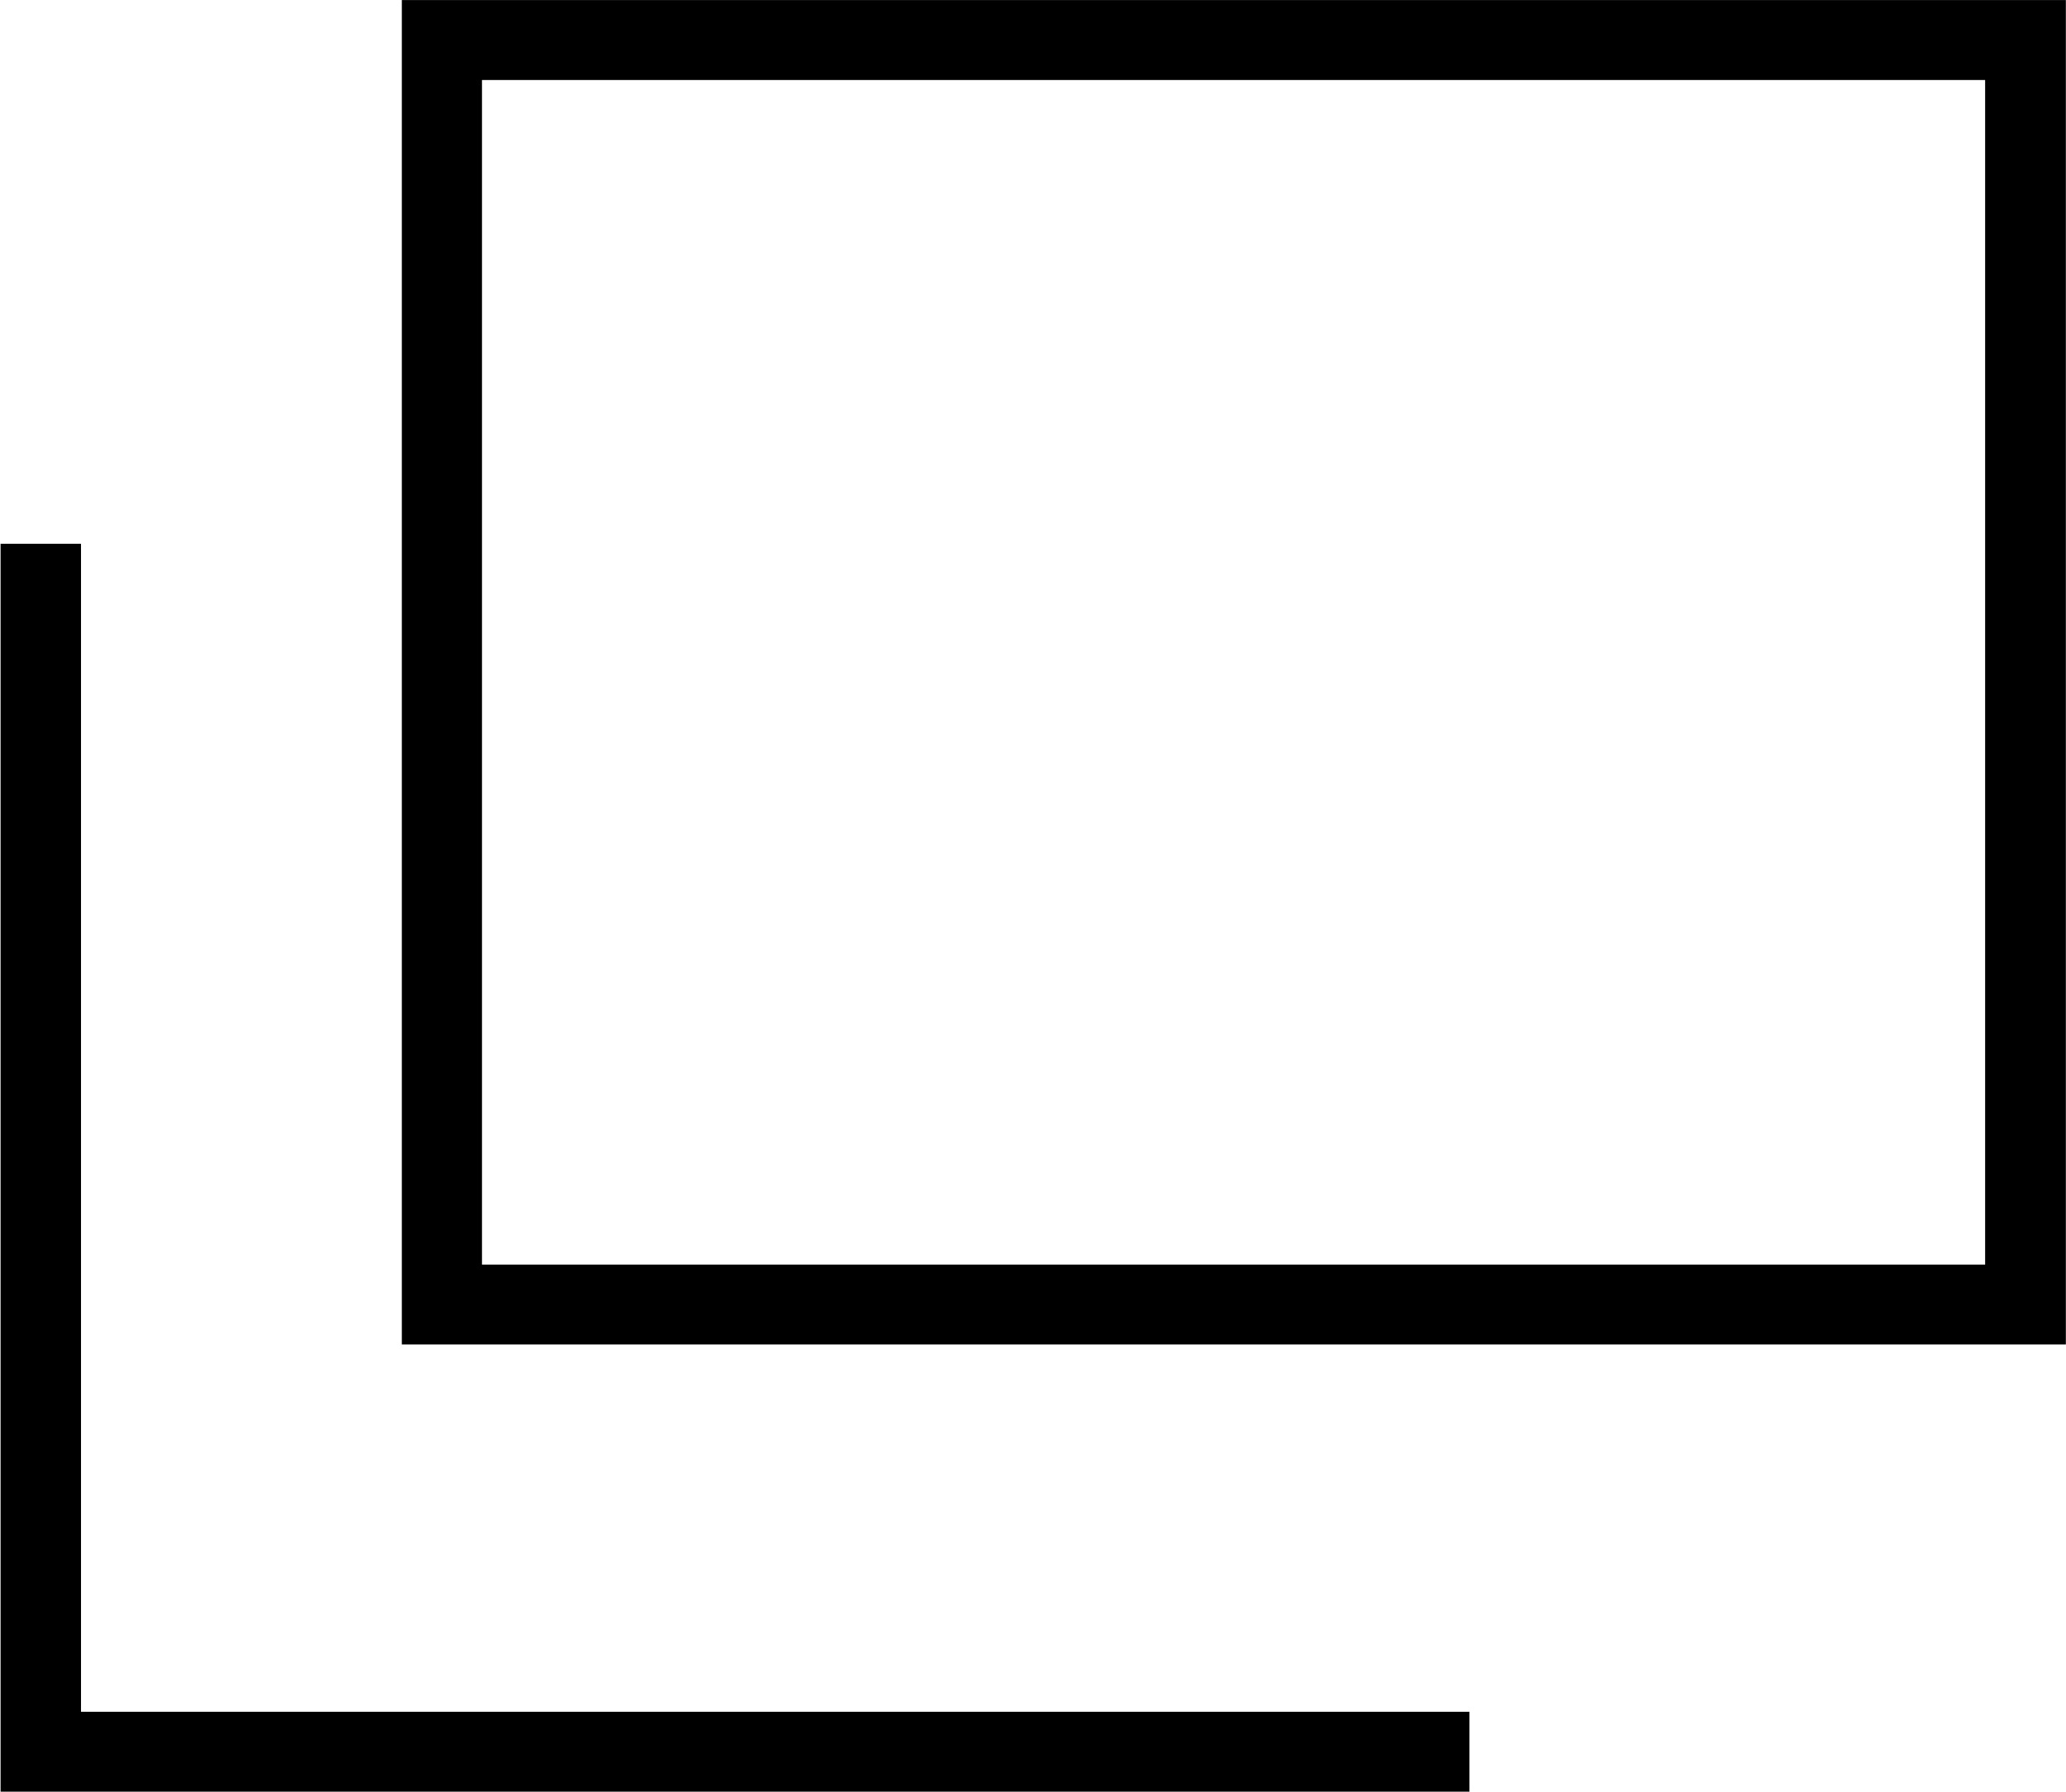 <svg xmlns="http://www.w3.org/2000/svg" width="46.062" height="39.938" viewBox="0 0 46.062 39.938">
  <defs>
    <style>
      .cls-1 {
        fill-rule: evenodd;
      }
    </style>
  </defs>
  <path id="common_external-link.svg" data-name="common/external-link.svg" class="cls-1" d="M883.853,589.814V616.22H850.34V589.814h33.513m1.8-1.782h-37.1V618h37.1V588.032h0Zm-13.292,39.937H839.607V600.152H841.4v26.035h30.956v1.782Z" transform="translate(-839.594 -588.031)"/>
</svg>
